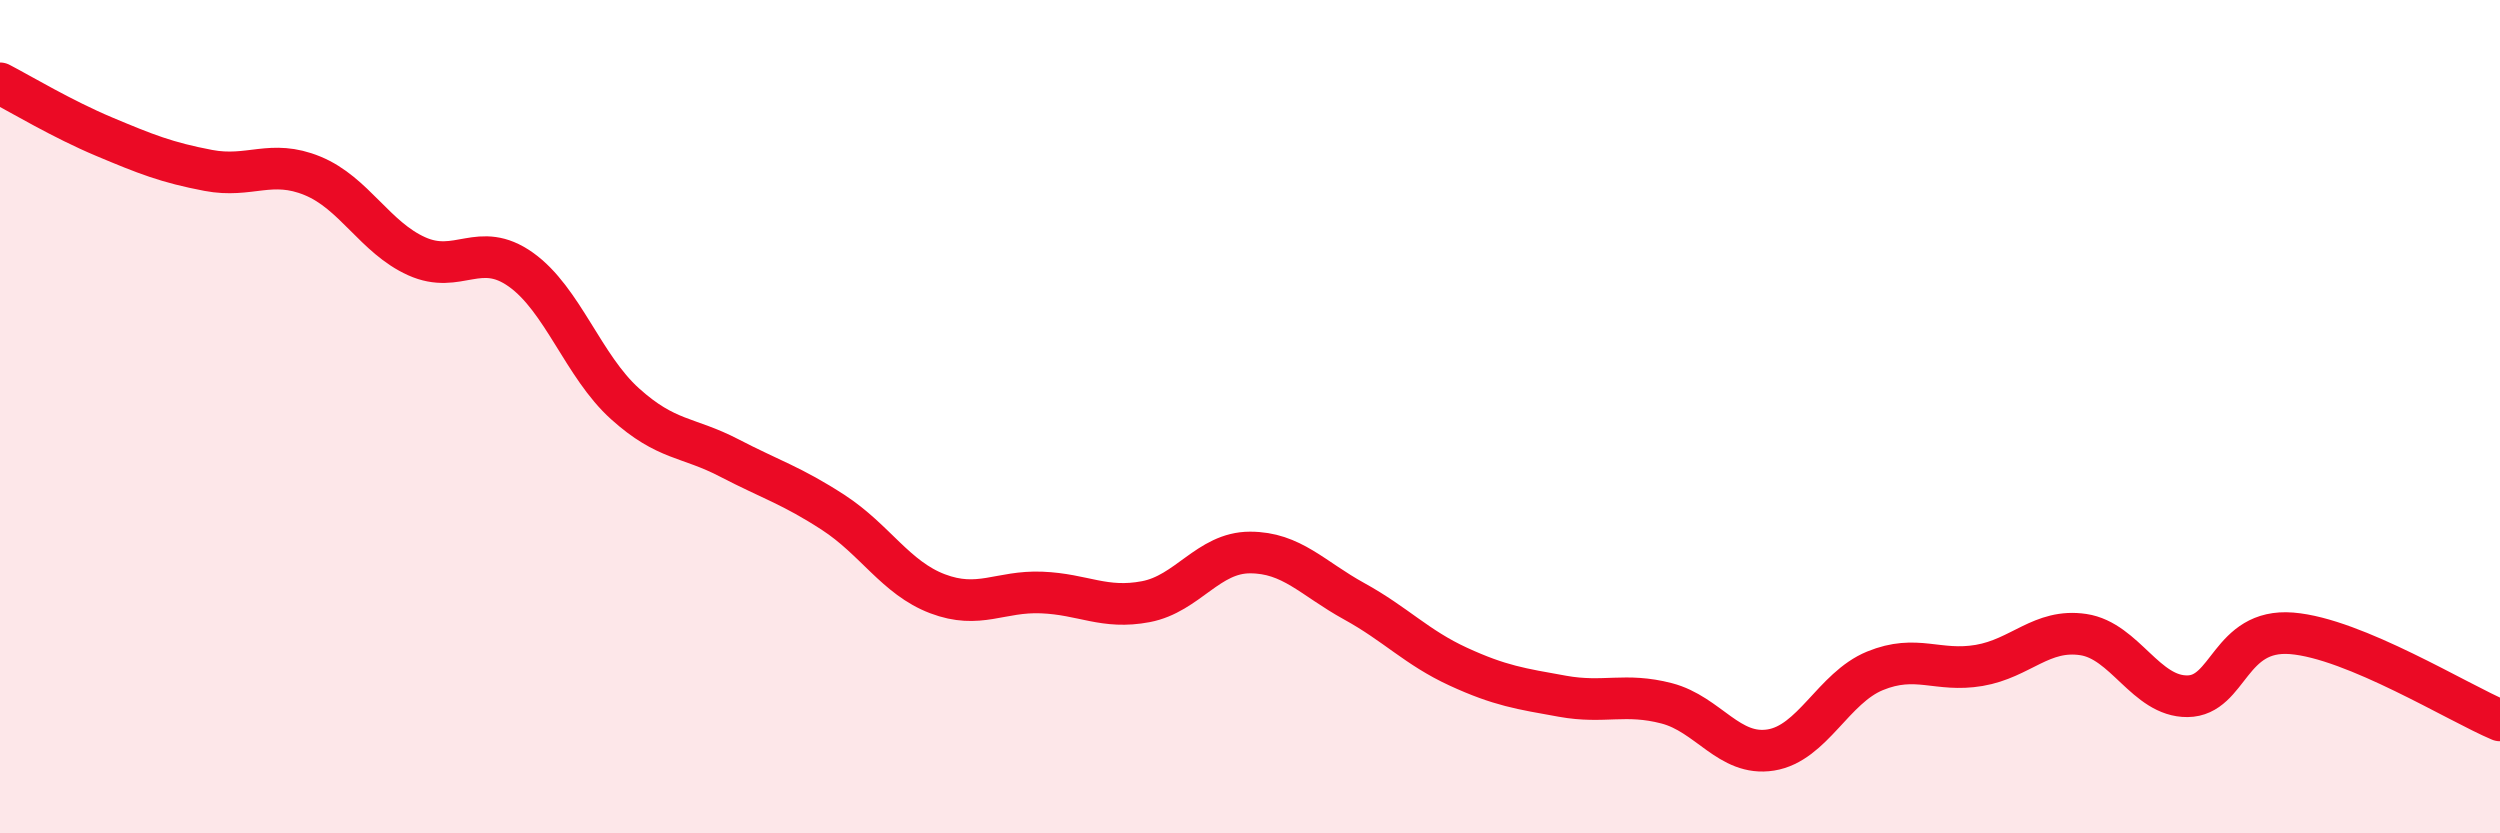 
    <svg width="60" height="20" viewBox="0 0 60 20" xmlns="http://www.w3.org/2000/svg">
      <path
        d="M 0,2 C 0.5,2.26 1.5,2.86 2.5,3.28 C 3.5,3.7 4,3.9 5,4.09 C 6,4.28 6.5,3.81 7.5,4.22 C 8.5,4.63 9,5.7 10,6.15 C 11,6.6 11.5,5.76 12.5,6.47 C 13.5,7.18 14,8.79 15,9.69 C 16,10.59 16.5,10.47 17.5,10.99 C 18.5,11.51 19,11.65 20,12.3 C 21,12.95 21.5,13.87 22.5,14.25 C 23.5,14.63 24,14.18 25,14.22 C 26,14.26 26.5,14.63 27.5,14.44 C 28.5,14.25 29,13.26 30,13.26 C 31,13.26 31.5,13.88 32.5,14.43 C 33.5,14.98 34,15.54 35,16 C 36,16.46 36.5,16.53 37.5,16.71 C 38.5,16.89 39,16.62 40,16.88 C 41,17.14 41.5,18.16 42.5,18 C 43.5,17.84 44,16.51 45,16.1 C 46,15.69 46.5,16.14 47.5,15.97 C 48.5,15.8 49,15.08 50,15.23 C 51,15.38 51.5,16.72 52.5,16.71 C 53.5,16.7 53.5,15.08 55,15.2 C 56.5,15.32 59,16.87 60,17.29L60 20L0 20Z"
        fill="#EB0A25"
        opacity="0.1"
        stroke-linecap="round"
        stroke-linejoin="round"
      />
      <path
        d="M 0,2 C 0.5,2.26 1.5,2.86 2.5,3.28 C 3.5,3.7 4,3.9 5,4.09 C 6,4.28 6.5,3.81 7.5,4.22 C 8.5,4.63 9,5.7 10,6.15 C 11,6.6 11.5,5.76 12.5,6.47 C 13.5,7.18 14,8.79 15,9.69 C 16,10.59 16.5,10.47 17.5,10.99 C 18.5,11.51 19,11.65 20,12.3 C 21,12.95 21.5,13.87 22.5,14.25 C 23.5,14.63 24,14.18 25,14.22 C 26,14.26 26.5,14.63 27.5,14.44 C 28.5,14.25 29,13.26 30,13.26 C 31,13.26 31.5,13.88 32.5,14.43 C 33.5,14.98 34,15.54 35,16 C 36,16.46 36.5,16.53 37.5,16.71 C 38.5,16.89 39,16.62 40,16.88 C 41,17.14 41.5,18.16 42.5,18 C 43.5,17.84 44,16.51 45,16.1 C 46,15.69 46.5,16.14 47.5,15.97 C 48.5,15.8 49,15.08 50,15.23 C 51,15.38 51.5,16.72 52.5,16.71 C 53.5,16.7 53.5,15.08 55,15.2 C 56.5,15.32 59,16.87 60,17.29"
        stroke="#EB0A25"
        stroke-width="1"
        fill="none"
        stroke-linecap="round"
        stroke-linejoin="round"
      />
    </svg>
  